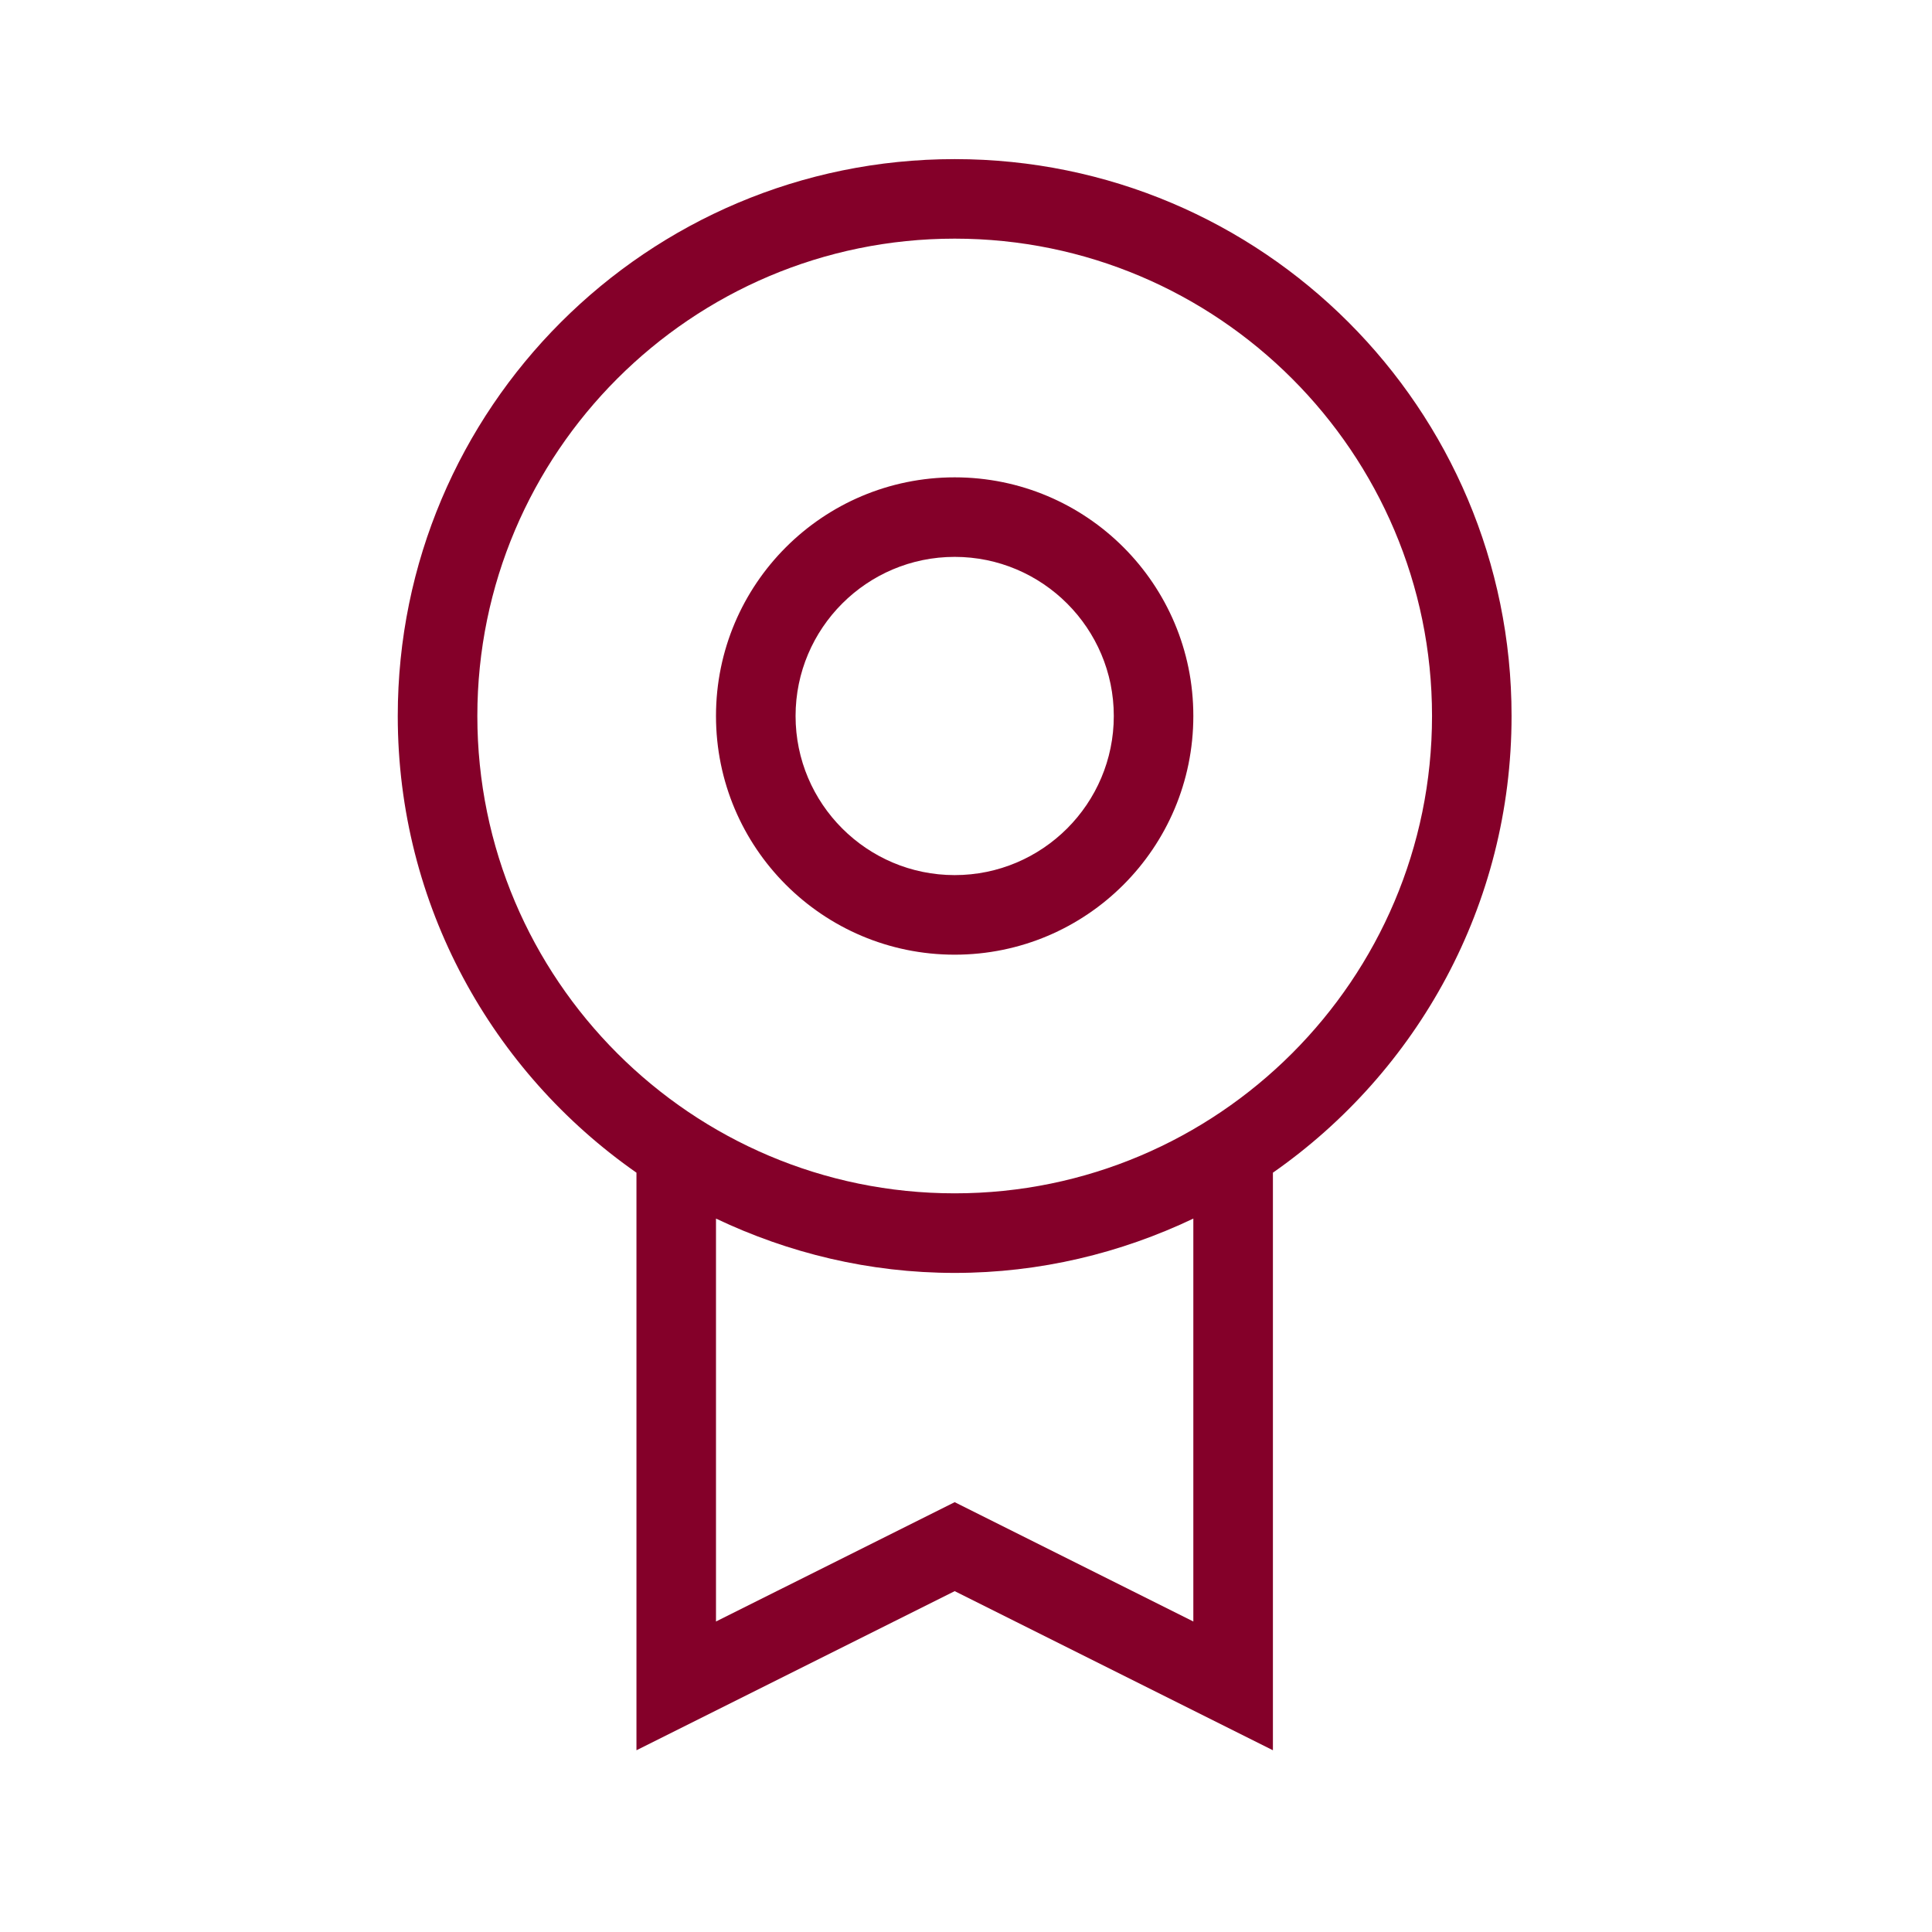 <svg width="42" height="42" viewBox="0 0 42 42" fill="none" xmlns="http://www.w3.org/2000/svg">
<path d="M27.672 25.493C30.806 23.305 32.86 19.677 32.86 15.565C32.86 8.879 27.44 3.459 20.754 3.459C14.068 3.459 8.647 8.879 8.647 15.565C8.647 19.677 10.702 23.305 13.836 25.493V38.049L20.754 34.59L27.672 38.049V25.493ZM20.754 5.188C26.476 5.188 31.131 9.843 31.131 15.565C31.131 21.287 26.476 25.942 20.754 25.942C15.032 25.942 10.377 21.287 10.377 15.565C10.377 9.843 15.032 5.188 20.754 5.188ZM20.754 32.656L15.565 35.25V26.491C17.14 27.24 18.895 27.672 20.754 27.672C22.613 27.672 24.368 27.24 25.942 26.491V35.25L20.754 32.656Z" fill="#840029"/>
<path d="M20.754 20.754C23.62 20.754 25.942 18.431 25.942 15.565C25.942 12.7 23.62 10.377 20.754 10.377C17.888 10.377 15.565 12.7 15.565 15.565C15.565 18.431 17.888 20.754 20.754 20.754ZM20.754 12.106C22.661 12.106 24.213 13.658 24.213 15.565C24.213 17.473 22.661 19.024 20.754 19.024C18.846 19.024 17.295 17.473 17.295 15.565C17.295 13.658 18.846 12.106 20.754 12.106Z" fill="#840029"/>
</svg>
